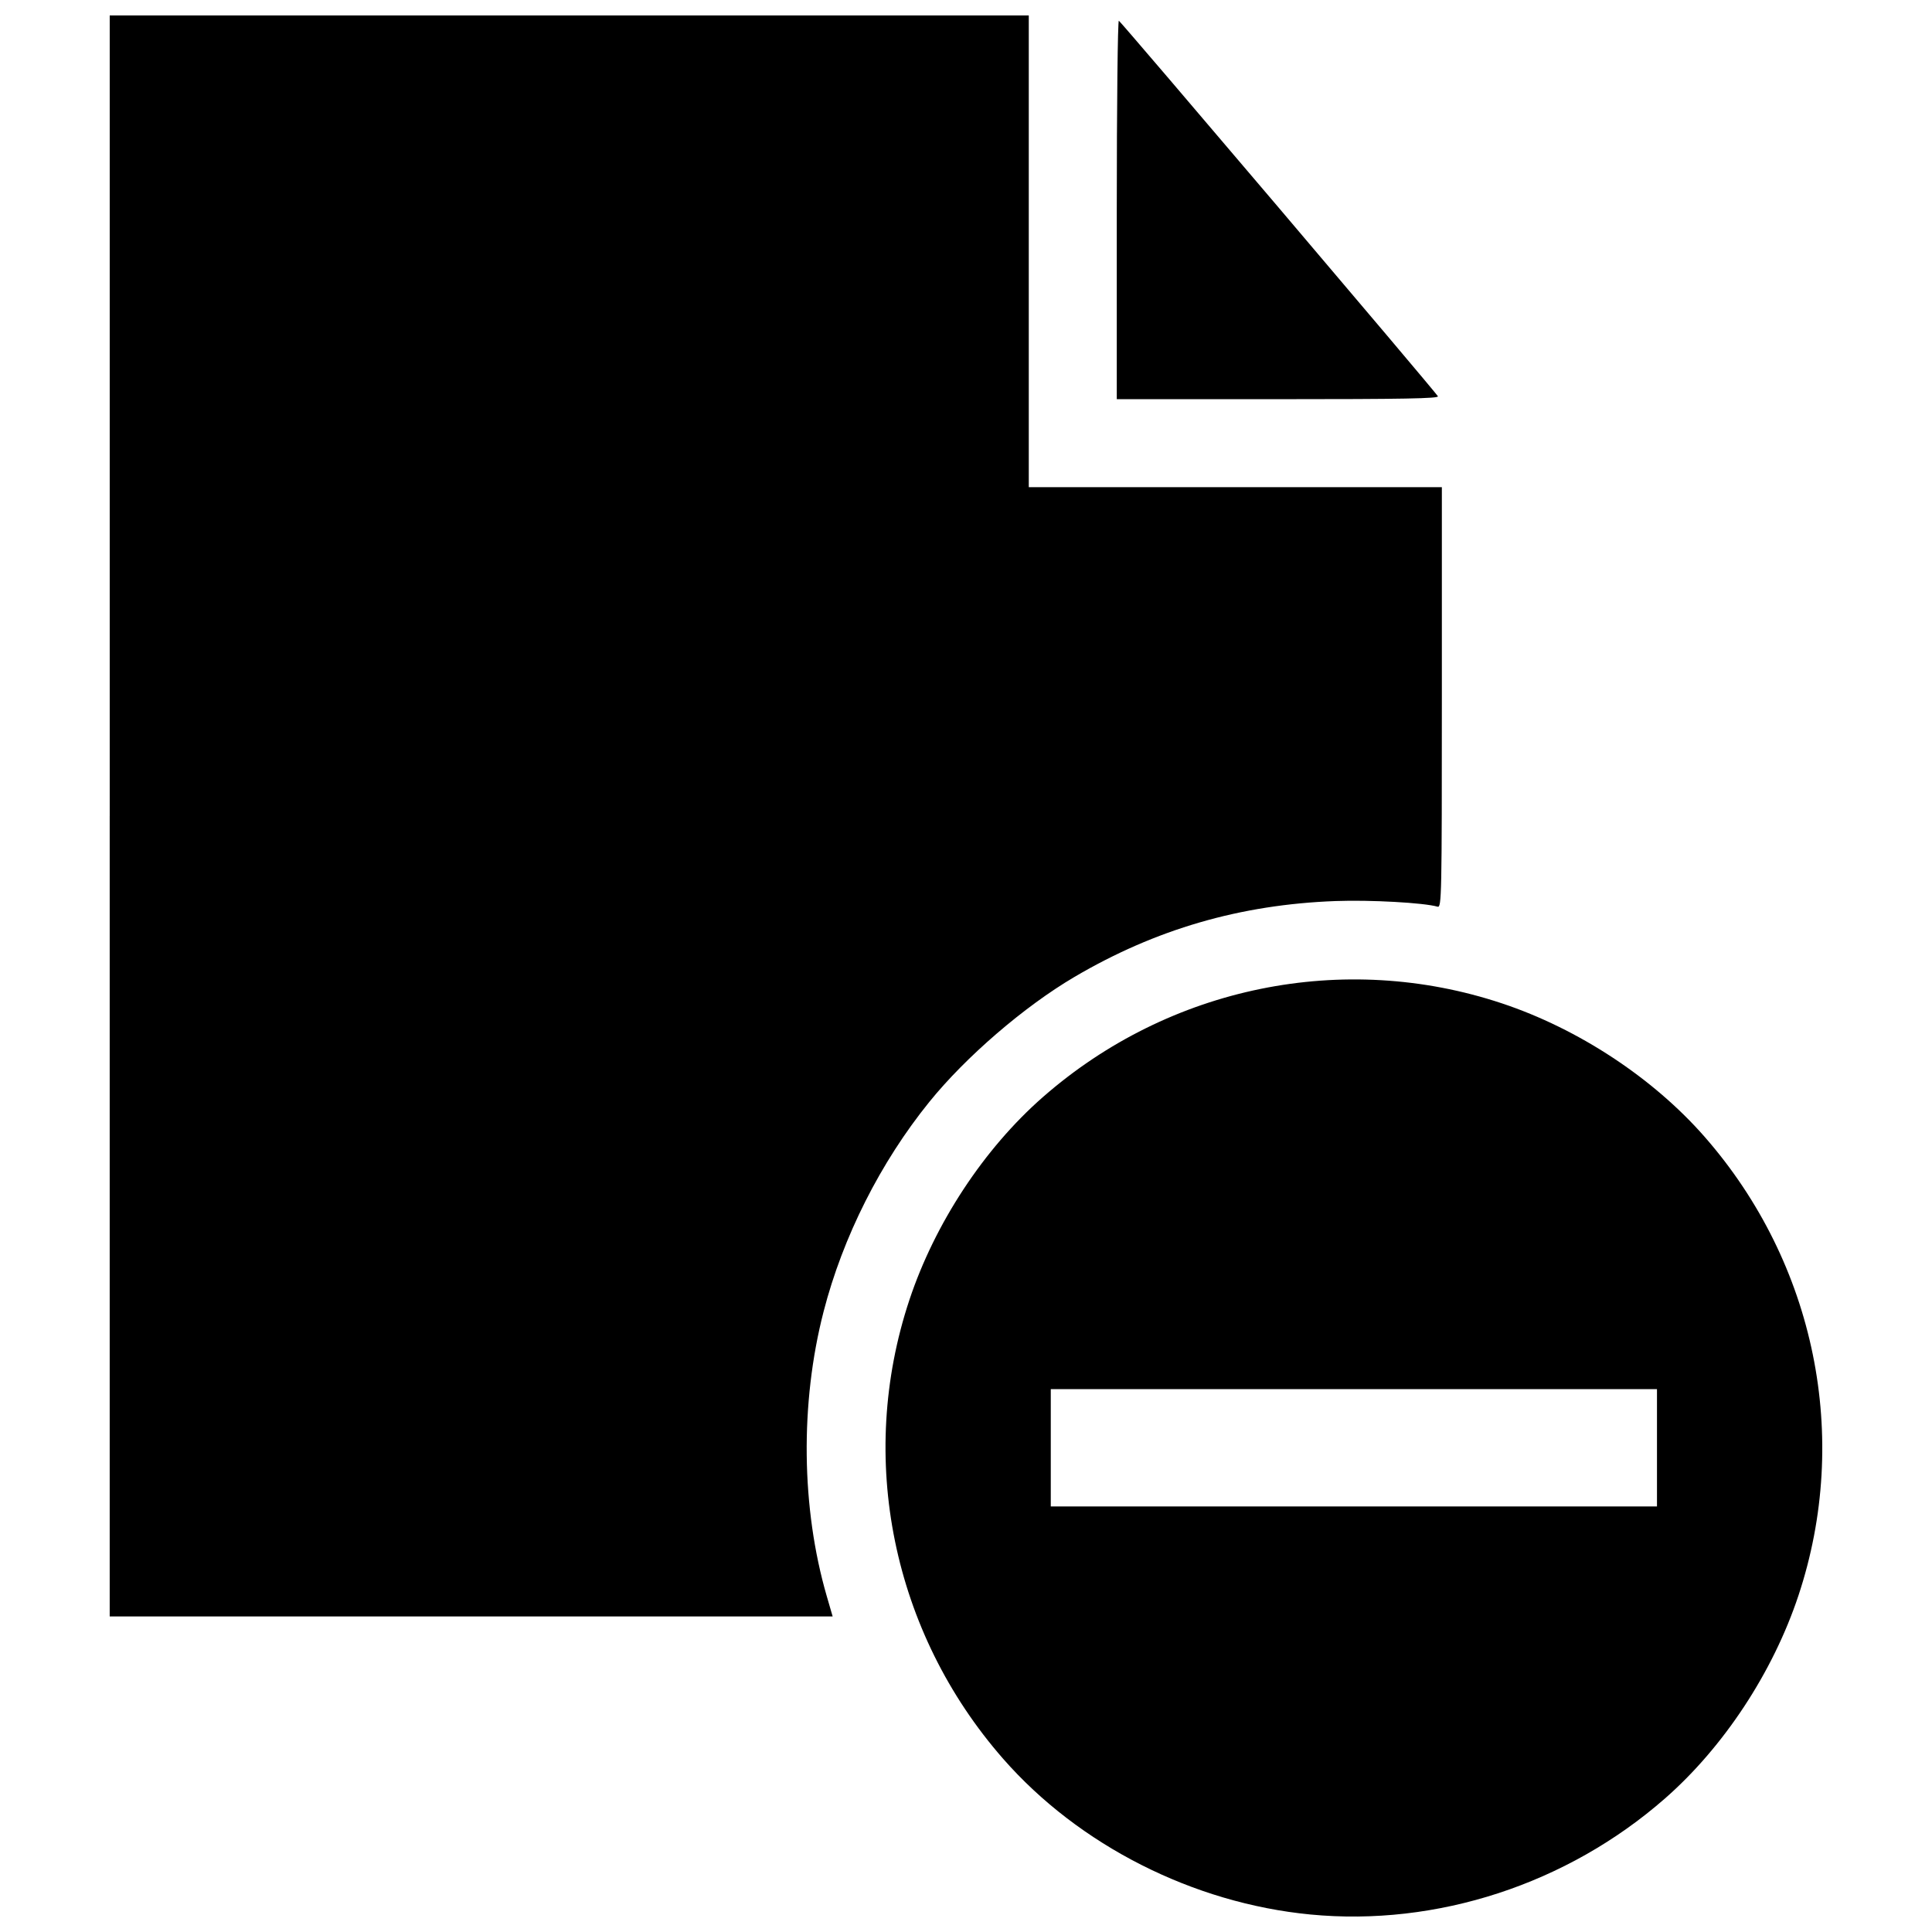 <?xml version="1.0" encoding="UTF-8"?>
<!-- Uploaded to: ICON Repo, www.svgrepo.com, Generator: ICON Repo Mixer Tools -->
<svg width="800px" height="800px" version="1.1" viewBox="144 144 512 512" xmlns="http://www.w3.org/2000/svg">
 <defs>
  <clipPath id="a">
   <path d="m173 148.09h454v503.81h-454z"/>
  </clipPath>
 </defs>
 <g clip-path="url(#a)">
  <path d="m491.25 651.36c-31.059-3-61.344-18.352-81.418-41.277-29.34-33.512-38.77-79.68-24.832-121.59 6.754-20.305 19.785-40.105 35.398-53.773 33.512-29.34 79.68-38.77 121.59-24.832 20.305 6.754 40.105 19.785 53.773 35.398 29.34 33.512 38.77 79.68 24.832 121.59-6.754 20.305-19.785 40.105-35.398 53.773-25.871 22.652-60.422 33.945-93.941 30.711zm91.867-123.68v-15.547h-160.65v31.094h160.65zm-410.04-167.45v-212.14h243.56v125.02h109.47v55.75c0 52.789-0.059 55.734-1.133 55.422-3.594-1.051-17.836-1.84-27.043-1.496-25.234 0.934-47.691 7.461-69.199 20.117-13.309 7.832-28.785 21.16-38.457 33.121-12.953 16.012-22.91 35.762-28.016 55.562-6.258 24.273-5.945 52.078 0.855 75.465l1.547 5.324h-191.59v-212.14zm266.88-160.7c0-27.641 0.25-50.16 0.551-50.039 0.539 0.211 83.59 97.969 84.551 99.52 0.371 0.602-9.234 0.777-42.312 0.777h-42.789z"/>
 </g>
</svg>